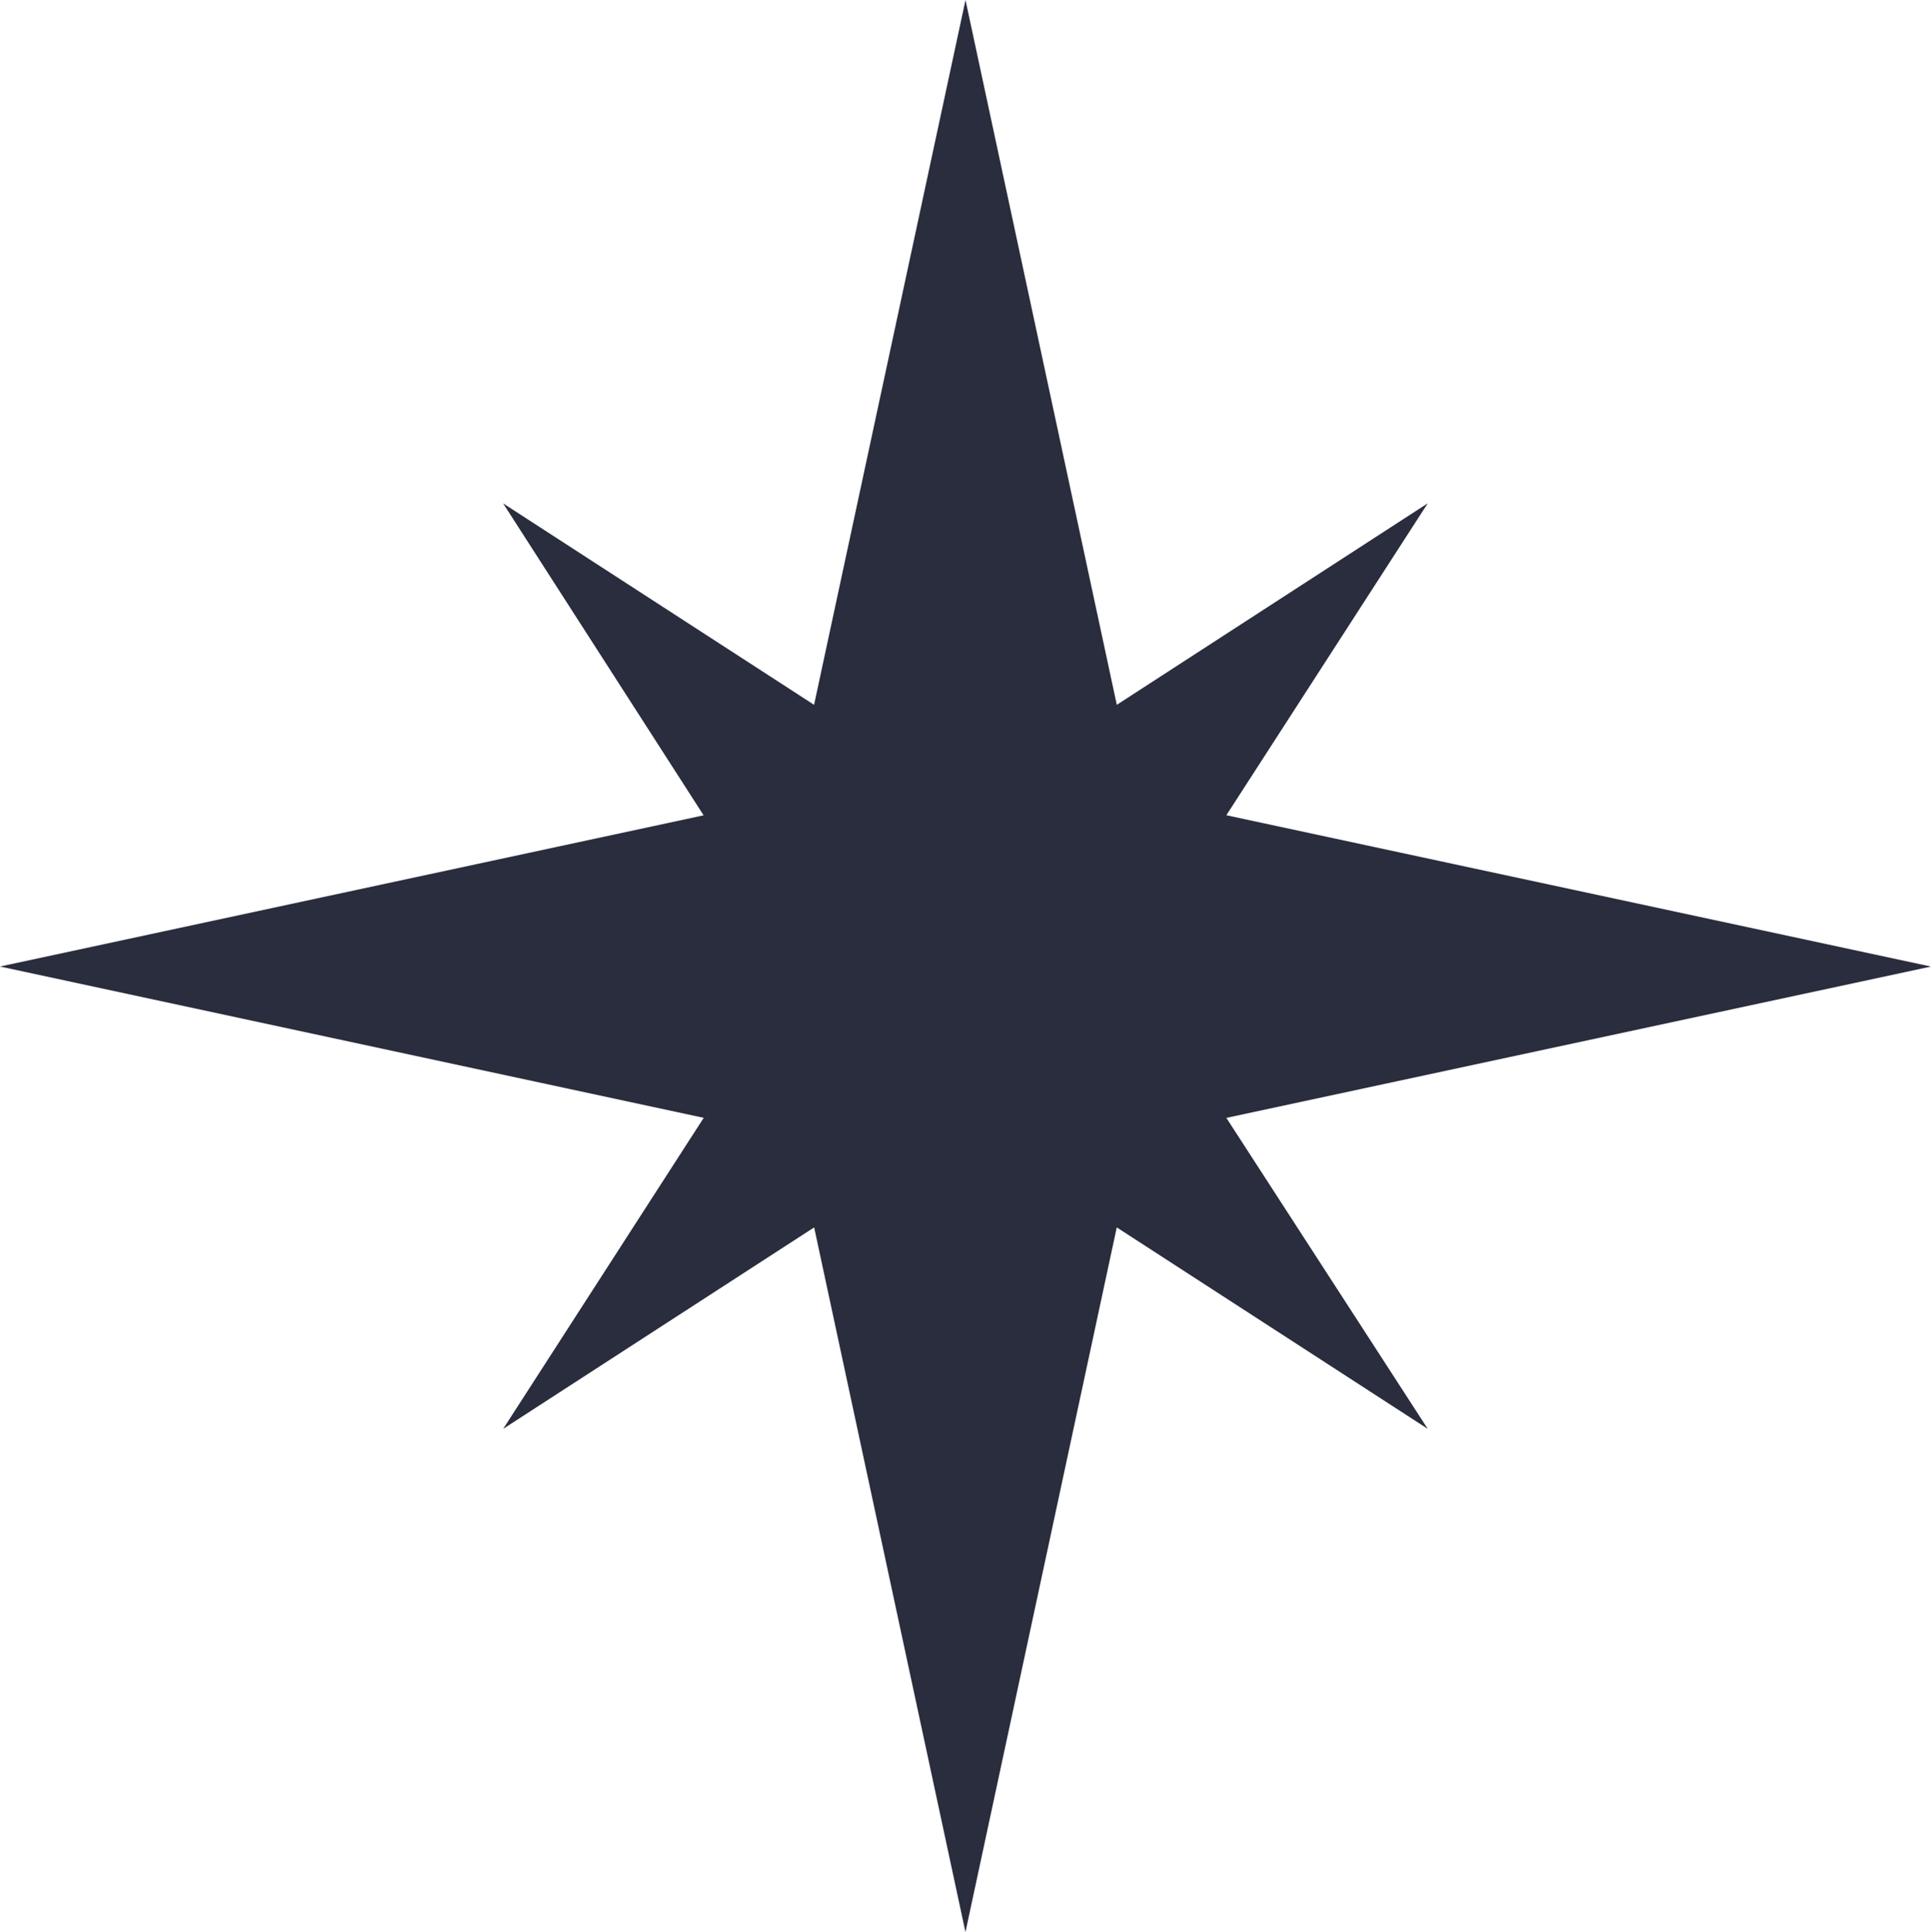 <?xml version="1.0" encoding="UTF-8"?> <svg xmlns="http://www.w3.org/2000/svg" width="46.8" height="46.822" viewBox="0 0 46.8 46.822"><path d="M240.892,57.41l17.077-3.667-17.077-3.667,4.882-7.56L238.237,47.4,234.57,30.32,230.9,47.4l-7.537-4.882,4.86,7.56L211.17,53.742l17.055,3.667-4.86,7.537,7.537-4.882,3.667,17.077,3.667-17.077,7.537,4.882Z" transform="translate(-211.17 -30.32)" fill="#292d3d"></path></svg> 